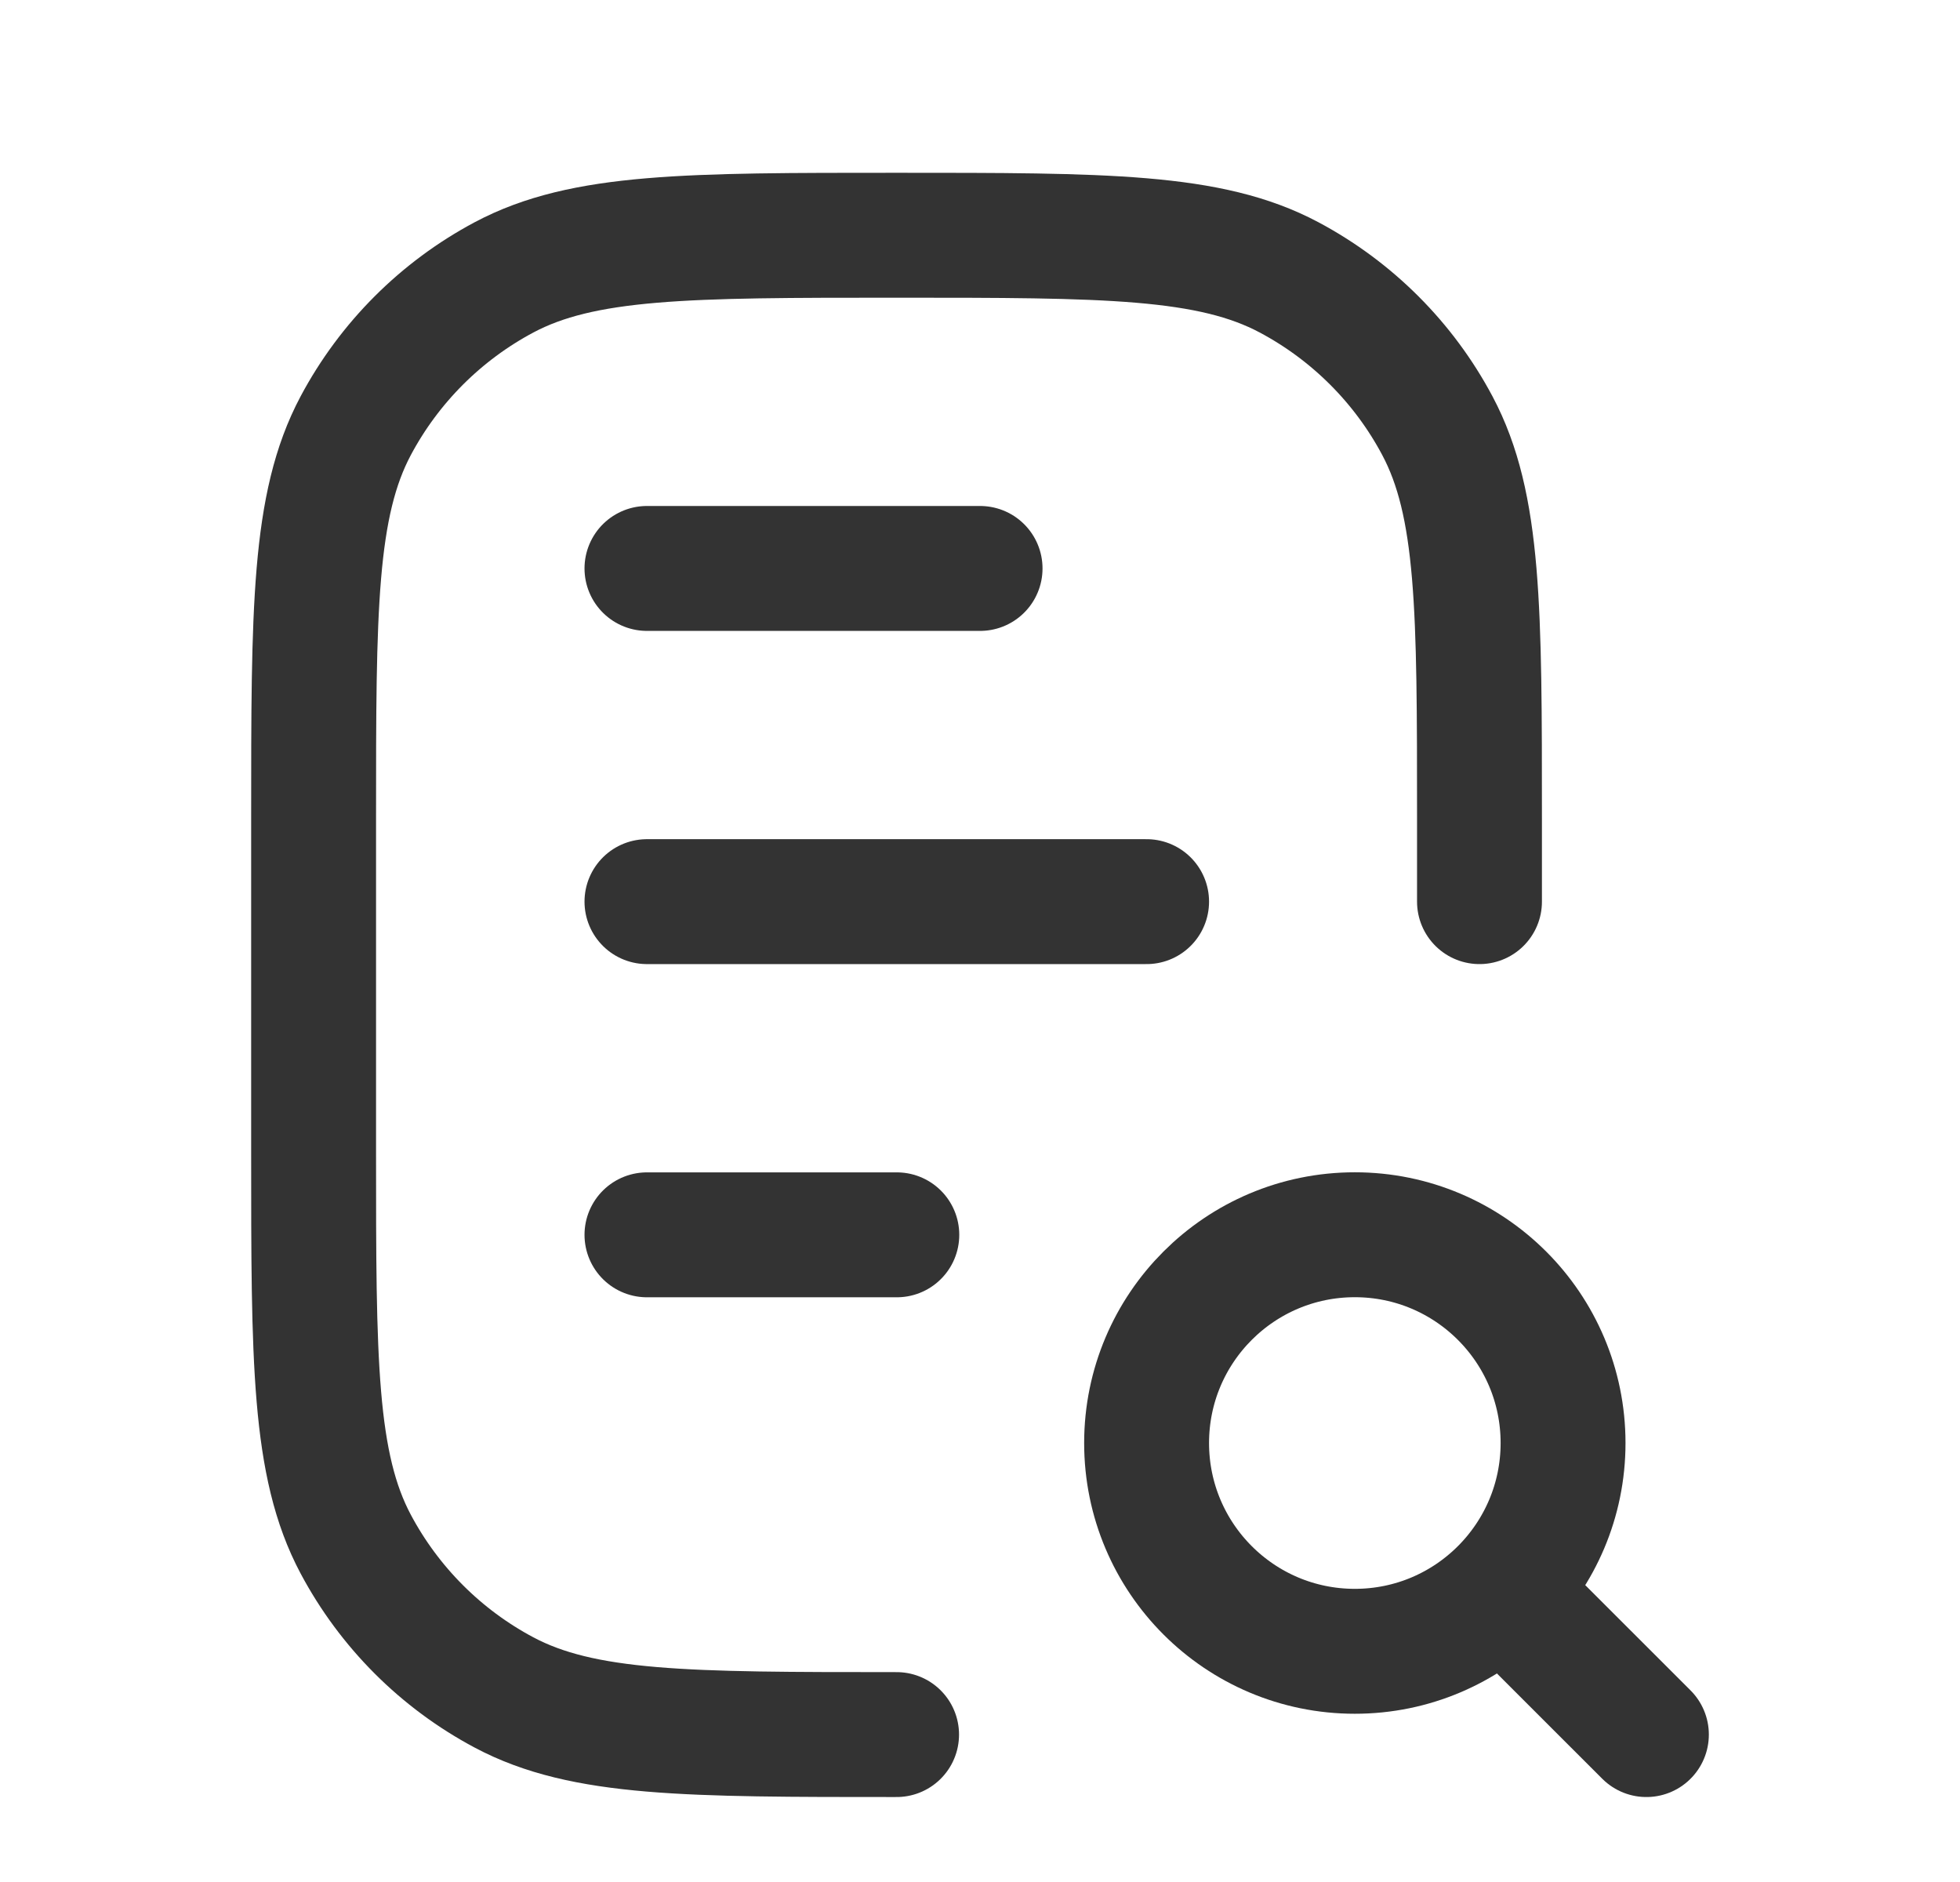 <svg width="25" height="24" viewBox="0 0 25 24" fill="none" xmlns="http://www.w3.org/2000/svg">
<path d="M8.252 7.249L12.501 7.249" stroke="#333333" stroke-width="1.593" stroke-linecap="round"/>
<path d="M8.252 15.747L11.439 15.747" stroke="#333333" stroke-width="1.593" stroke-linecap="round"/>
<path d="M8.252 11.498L14.625 11.498" stroke="#333333" stroke-width="1.593" stroke-linecap="round"/>
<path d="M18.871 11.498V10.436C18.871 7.771 18.871 6.439 18.334 5.429C17.906 4.624 17.247 3.966 16.442 3.537C15.433 3 14.1 3 11.436 3V3C8.771 3 7.439 3 6.429 3.537C5.624 3.966 4.966 4.624 4.537 5.429C4 6.439 4 7.771 4 10.436V14.685C4 17.349 4 18.682 4.537 19.691C4.966 20.496 5.624 21.155 6.429 21.583C7.439 22.12 8.771 22.12 11.436 22.12V22.12" stroke="#333333" stroke-width="1.593" stroke-linecap="round"/>
<circle cx="17.281" cy="18.402" r="2.656" stroke="#333333" stroke-width="1.593" stroke-linecap="round"/>
<path d="M21 22.12L19.406 20.527" stroke="#333333" stroke-width="1.593" stroke-linecap="round"/>
</svg>
